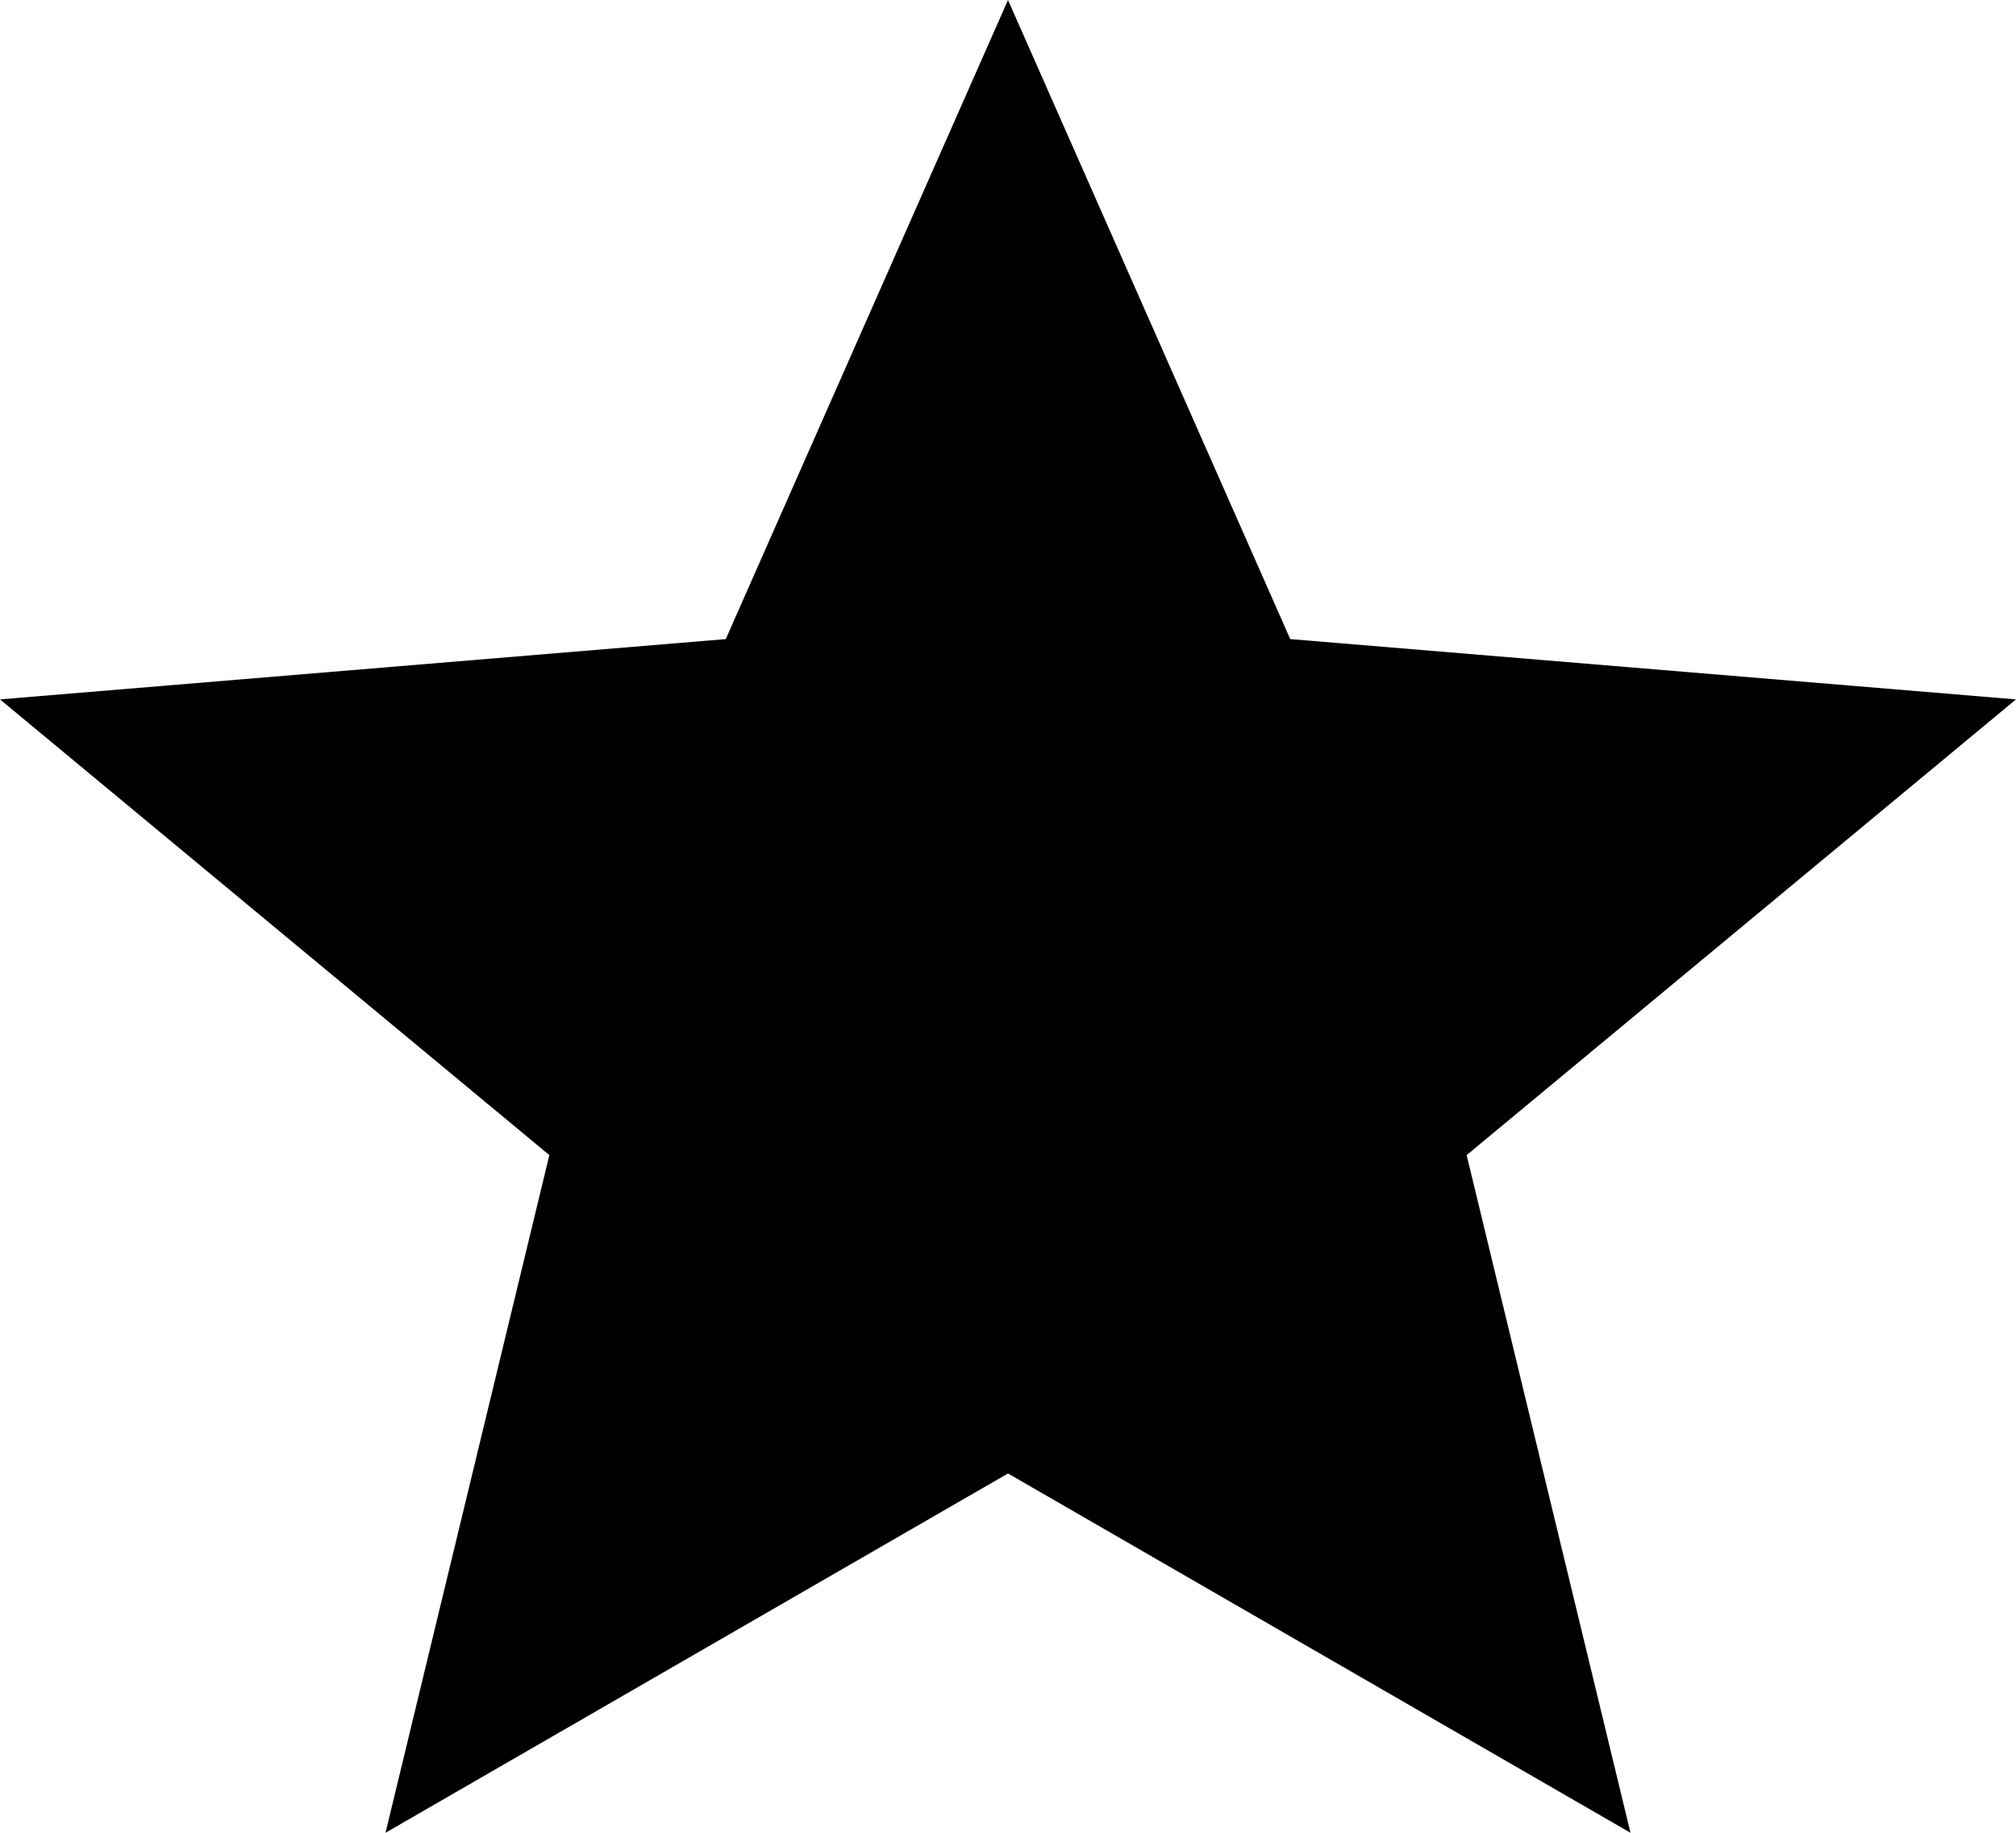 <svg width="22" height="20" viewBox="0 0 22 20" fill="none" xmlns="http://www.w3.org/2000/svg">
<path d="M4.207 20L5.995 12.605L0 7.632L7.92 6.974L11 0L14.08 6.974L22 7.632L16.005 12.605L17.793 20L11 16.079L4.207 20Z" fill="black"/>
</svg>
